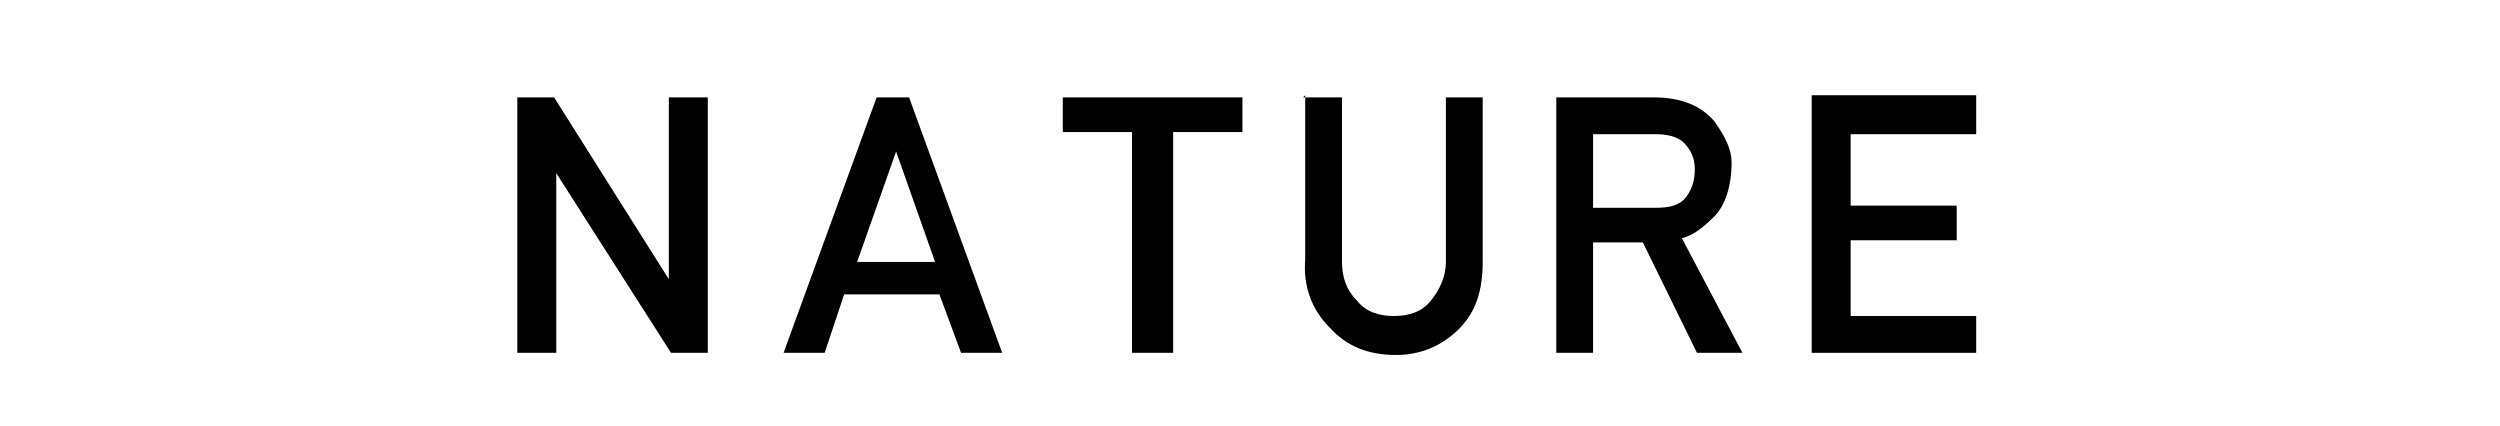 <?xml version="1.0" encoding="UTF-8"?>
<svg id="_レイヤー_2" data-name=" レイヤー 2" xmlns="http://www.w3.org/2000/svg" version="1.1" viewBox="0 0 115.5 19.7">
  <defs>
    <style>
      .cls-1 {
        fill: #000;
        stroke-width: 0px;
      }
    </style>
  </defs>
  <path class="cls-1" d="M23.9,4.5h1.7l5.3,8.4V4.5h1.8v11.8h-1.7l-5.3-8.3v8.3h-1.8V4.5Z"/>
  <path class="cls-1" d="M40.5,4.5h1.5l4.3,11.8h-1.9l-1-2.7h-4.4l-.9,2.7h-1.9l4.3-11.8ZM39.5,12.1h3.7l-1.8-5.1-1.8,5.1Z"/>
  <path class="cls-1" d="M49.1,4.5h8.3v1.6h-3.2v10.2h-1.9V6.1h-3.2v-1.6Z"/>
  <path class="cls-1" d="M60.2,4.5h1.8v7.6c0,.7.2,1.3.7,1.8.4.5,1,.7,1.7.7s1.3-.2,1.7-.7c.4-.5.7-1.1.7-1.8v-7.6h1.7v7.6c0,1.3-.3,2.3-1.1,3.1-.8.8-1.8,1.2-2.9,1.2-1.3,0-2.3-.4-3.1-1.3-.8-.8-1.2-1.9-1.1-3.1v-7.6Z"/>
  <path class="cls-1" d="M71.8,4.5h4.6c1.3,0,2.2.4,2.8,1.1.5.7.8,1.3.8,1.9,0,1.1-.3,2-.8,2.5-.5.5-1,.9-1.5,1l2.8,5.3h-2.1l-2.5-5.1h-2.3v5.1h-1.7V4.5ZM73.6,9.6h2.9c.6,0,1.1-.1,1.4-.5.3-.4.4-.8.4-1.3,0-.5-.2-.9-.5-1.2-.3-.3-.8-.4-1.3-.4h-2.9v3.5Z"/>
  <path class="cls-1" d="M83.7,4.4h7.6v1.8h-5.8v3.3h4.9v1.6h-4.9v3.5h5.8v1.7h-7.6V4.4Z"/>
</svg>